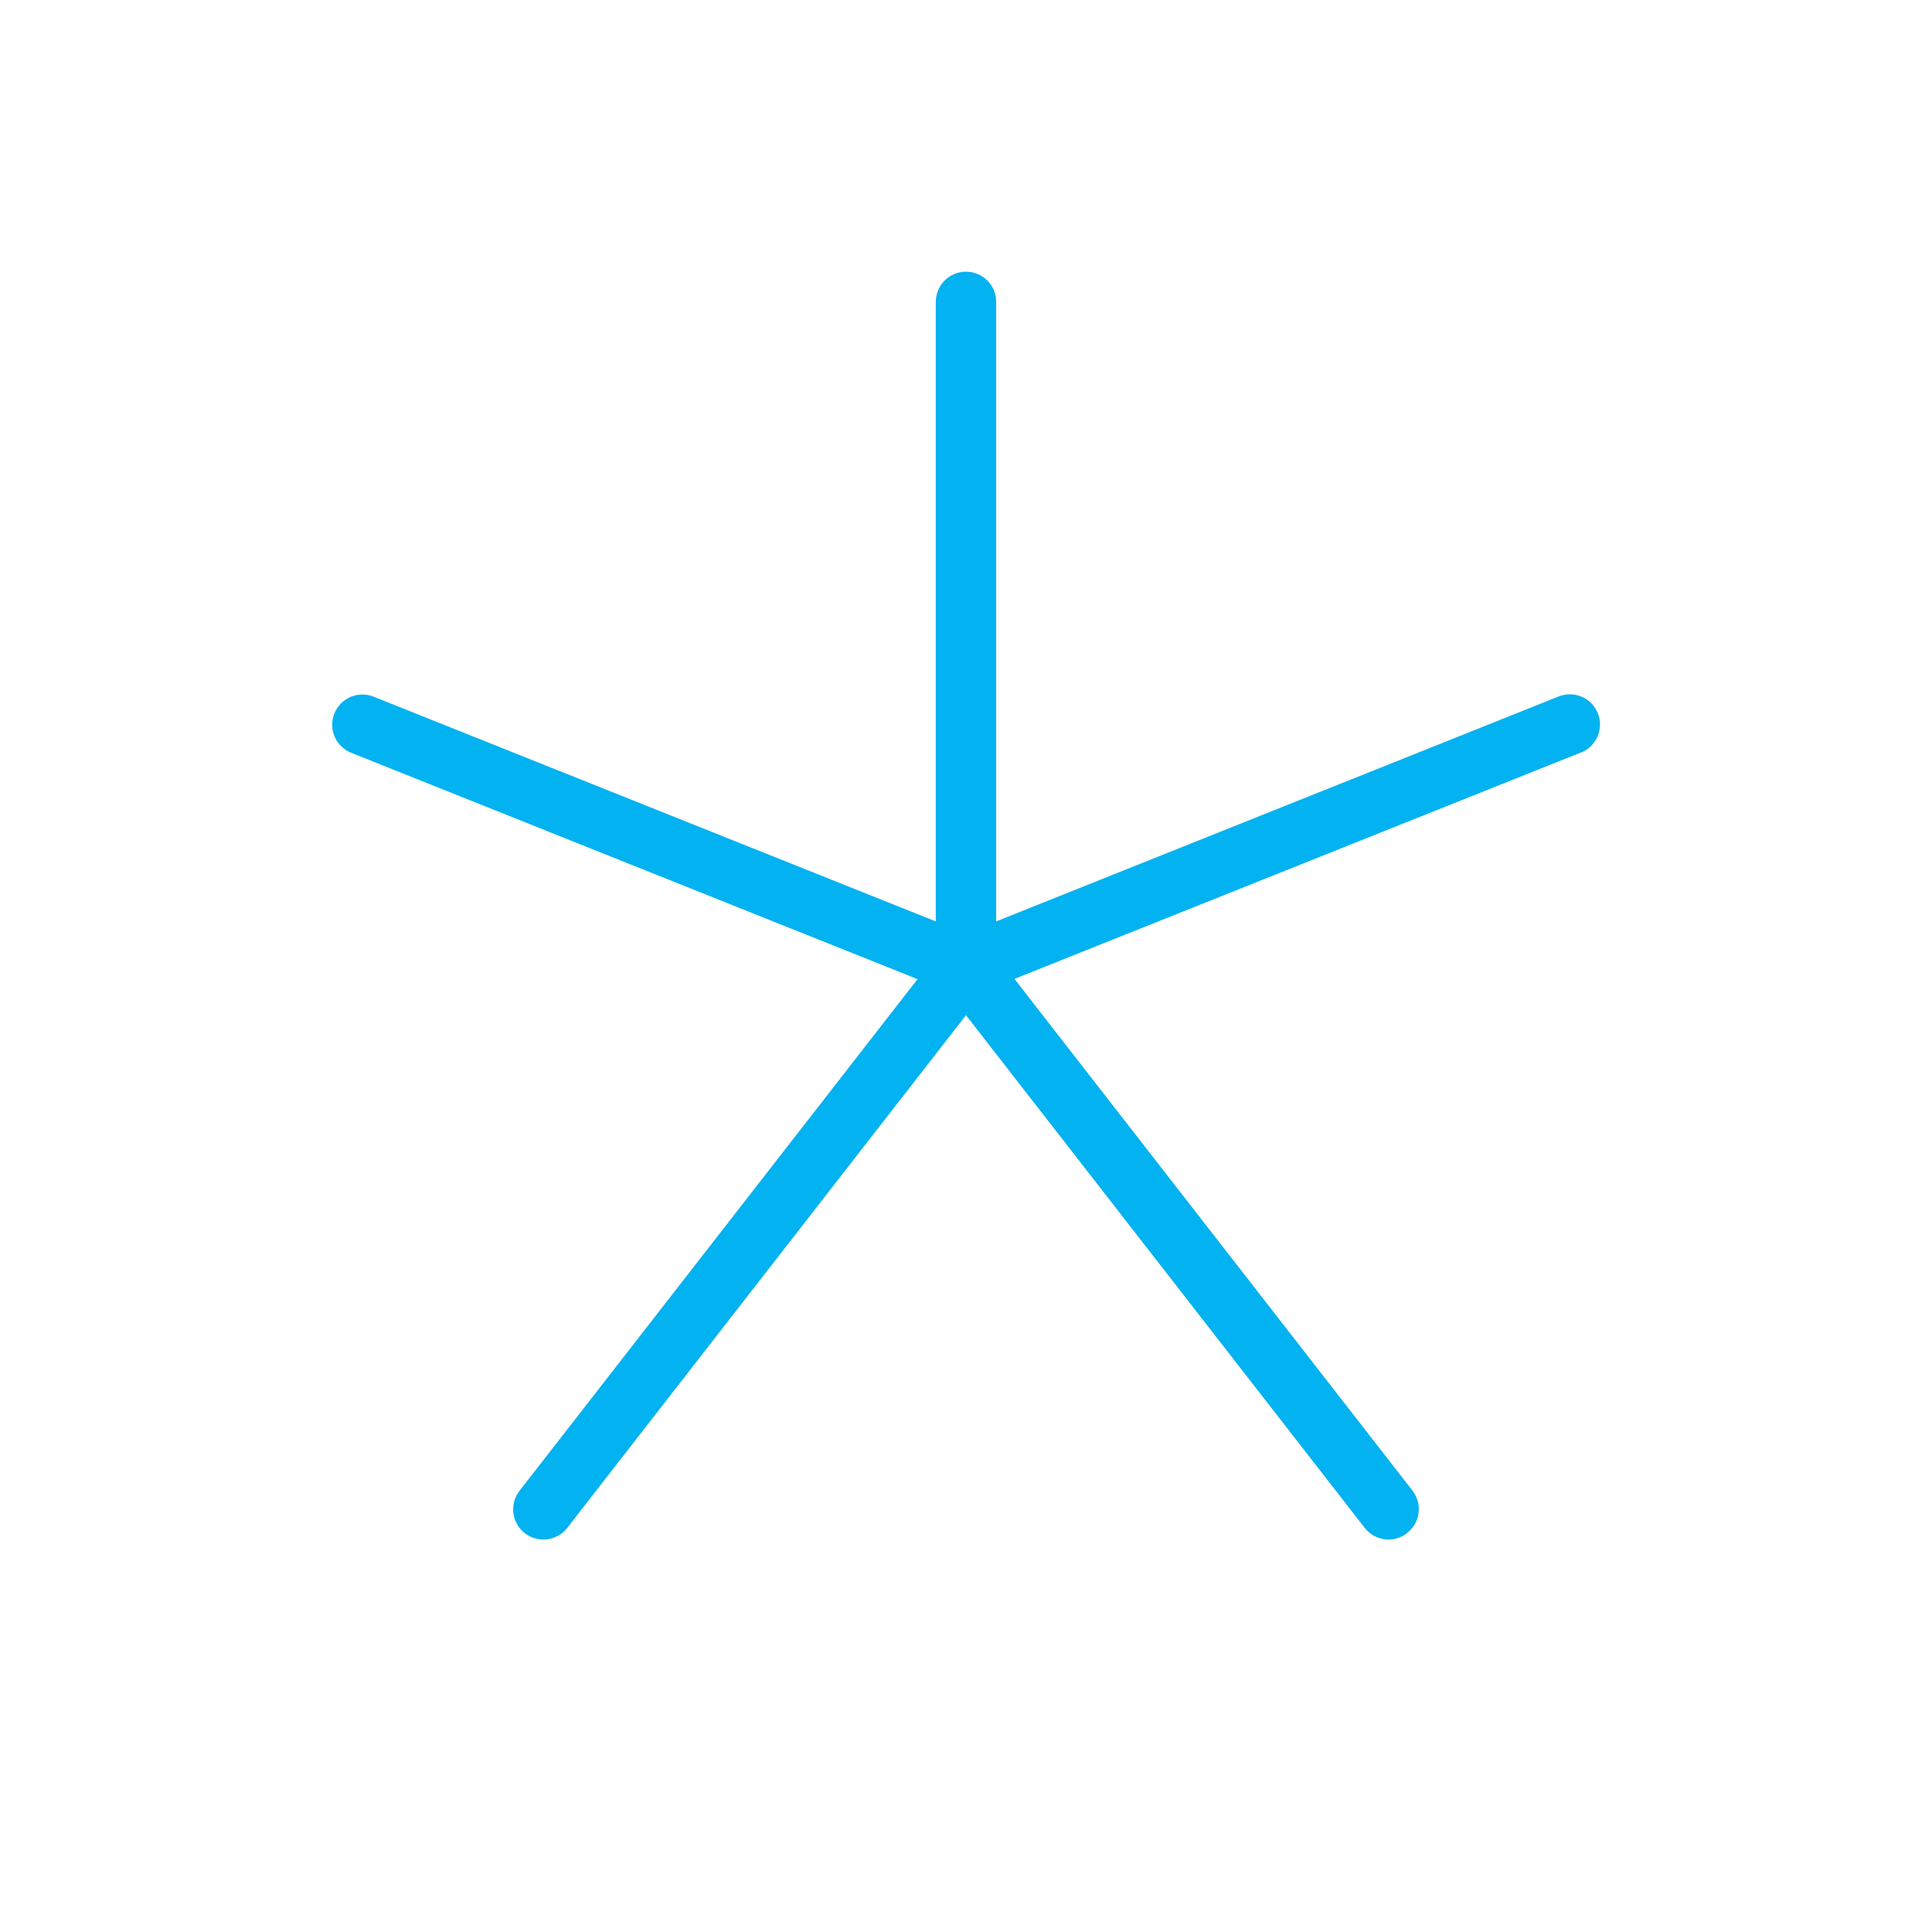 <svg width="61" height="61" viewBox="0 0 61 61" fill="none" xmlns="http://www.w3.org/2000/svg">
<path d="M49.915 23.759L32.029 30.907L44.596 47.063C44.673 47.162 44.73 47.275 44.763 47.396C44.796 47.517 44.805 47.643 44.79 47.768C44.774 47.892 44.734 48.012 44.672 48.121C44.609 48.23 44.526 48.325 44.427 48.402C44.262 48.535 44.056 48.608 43.843 48.609C43.698 48.61 43.555 48.577 43.424 48.513C43.294 48.45 43.18 48.357 43.09 48.242L30.5 32.054L17.909 48.242C17.82 48.357 17.705 48.45 17.575 48.513C17.444 48.577 17.301 48.61 17.156 48.609C16.944 48.609 16.739 48.539 16.572 48.409C16.473 48.333 16.39 48.237 16.328 48.128C16.265 48.019 16.225 47.899 16.209 47.775C16.194 47.65 16.203 47.524 16.236 47.403C16.269 47.282 16.326 47.169 16.403 47.07L28.97 30.915L11.084 23.766C10.85 23.671 10.663 23.487 10.564 23.255C10.515 23.139 10.489 23.015 10.488 22.89C10.487 22.765 10.511 22.641 10.558 22.525C10.605 22.409 10.674 22.303 10.762 22.214C10.85 22.124 10.954 22.053 11.069 22.004C11.302 21.906 11.565 21.903 11.799 21.998L29.546 29.092V9.531C29.546 9.278 29.647 9.036 29.826 8.857C30.004 8.679 30.247 8.578 30.5 8.578C30.752 8.578 30.995 8.679 31.174 8.857C31.352 9.036 31.453 9.278 31.453 9.531V29.092L49.207 21.991C49.323 21.944 49.447 21.92 49.572 21.922C49.698 21.923 49.822 21.948 49.937 21.997C50.052 22.046 50.157 22.117 50.244 22.206C50.332 22.296 50.401 22.401 50.449 22.518C50.495 22.634 50.519 22.758 50.518 22.883C50.517 23.008 50.491 23.132 50.442 23.247C50.393 23.363 50.322 23.467 50.233 23.555C50.144 23.643 50.038 23.712 49.922 23.759H49.915Z" fill="#03B2F0"/>
</svg>
